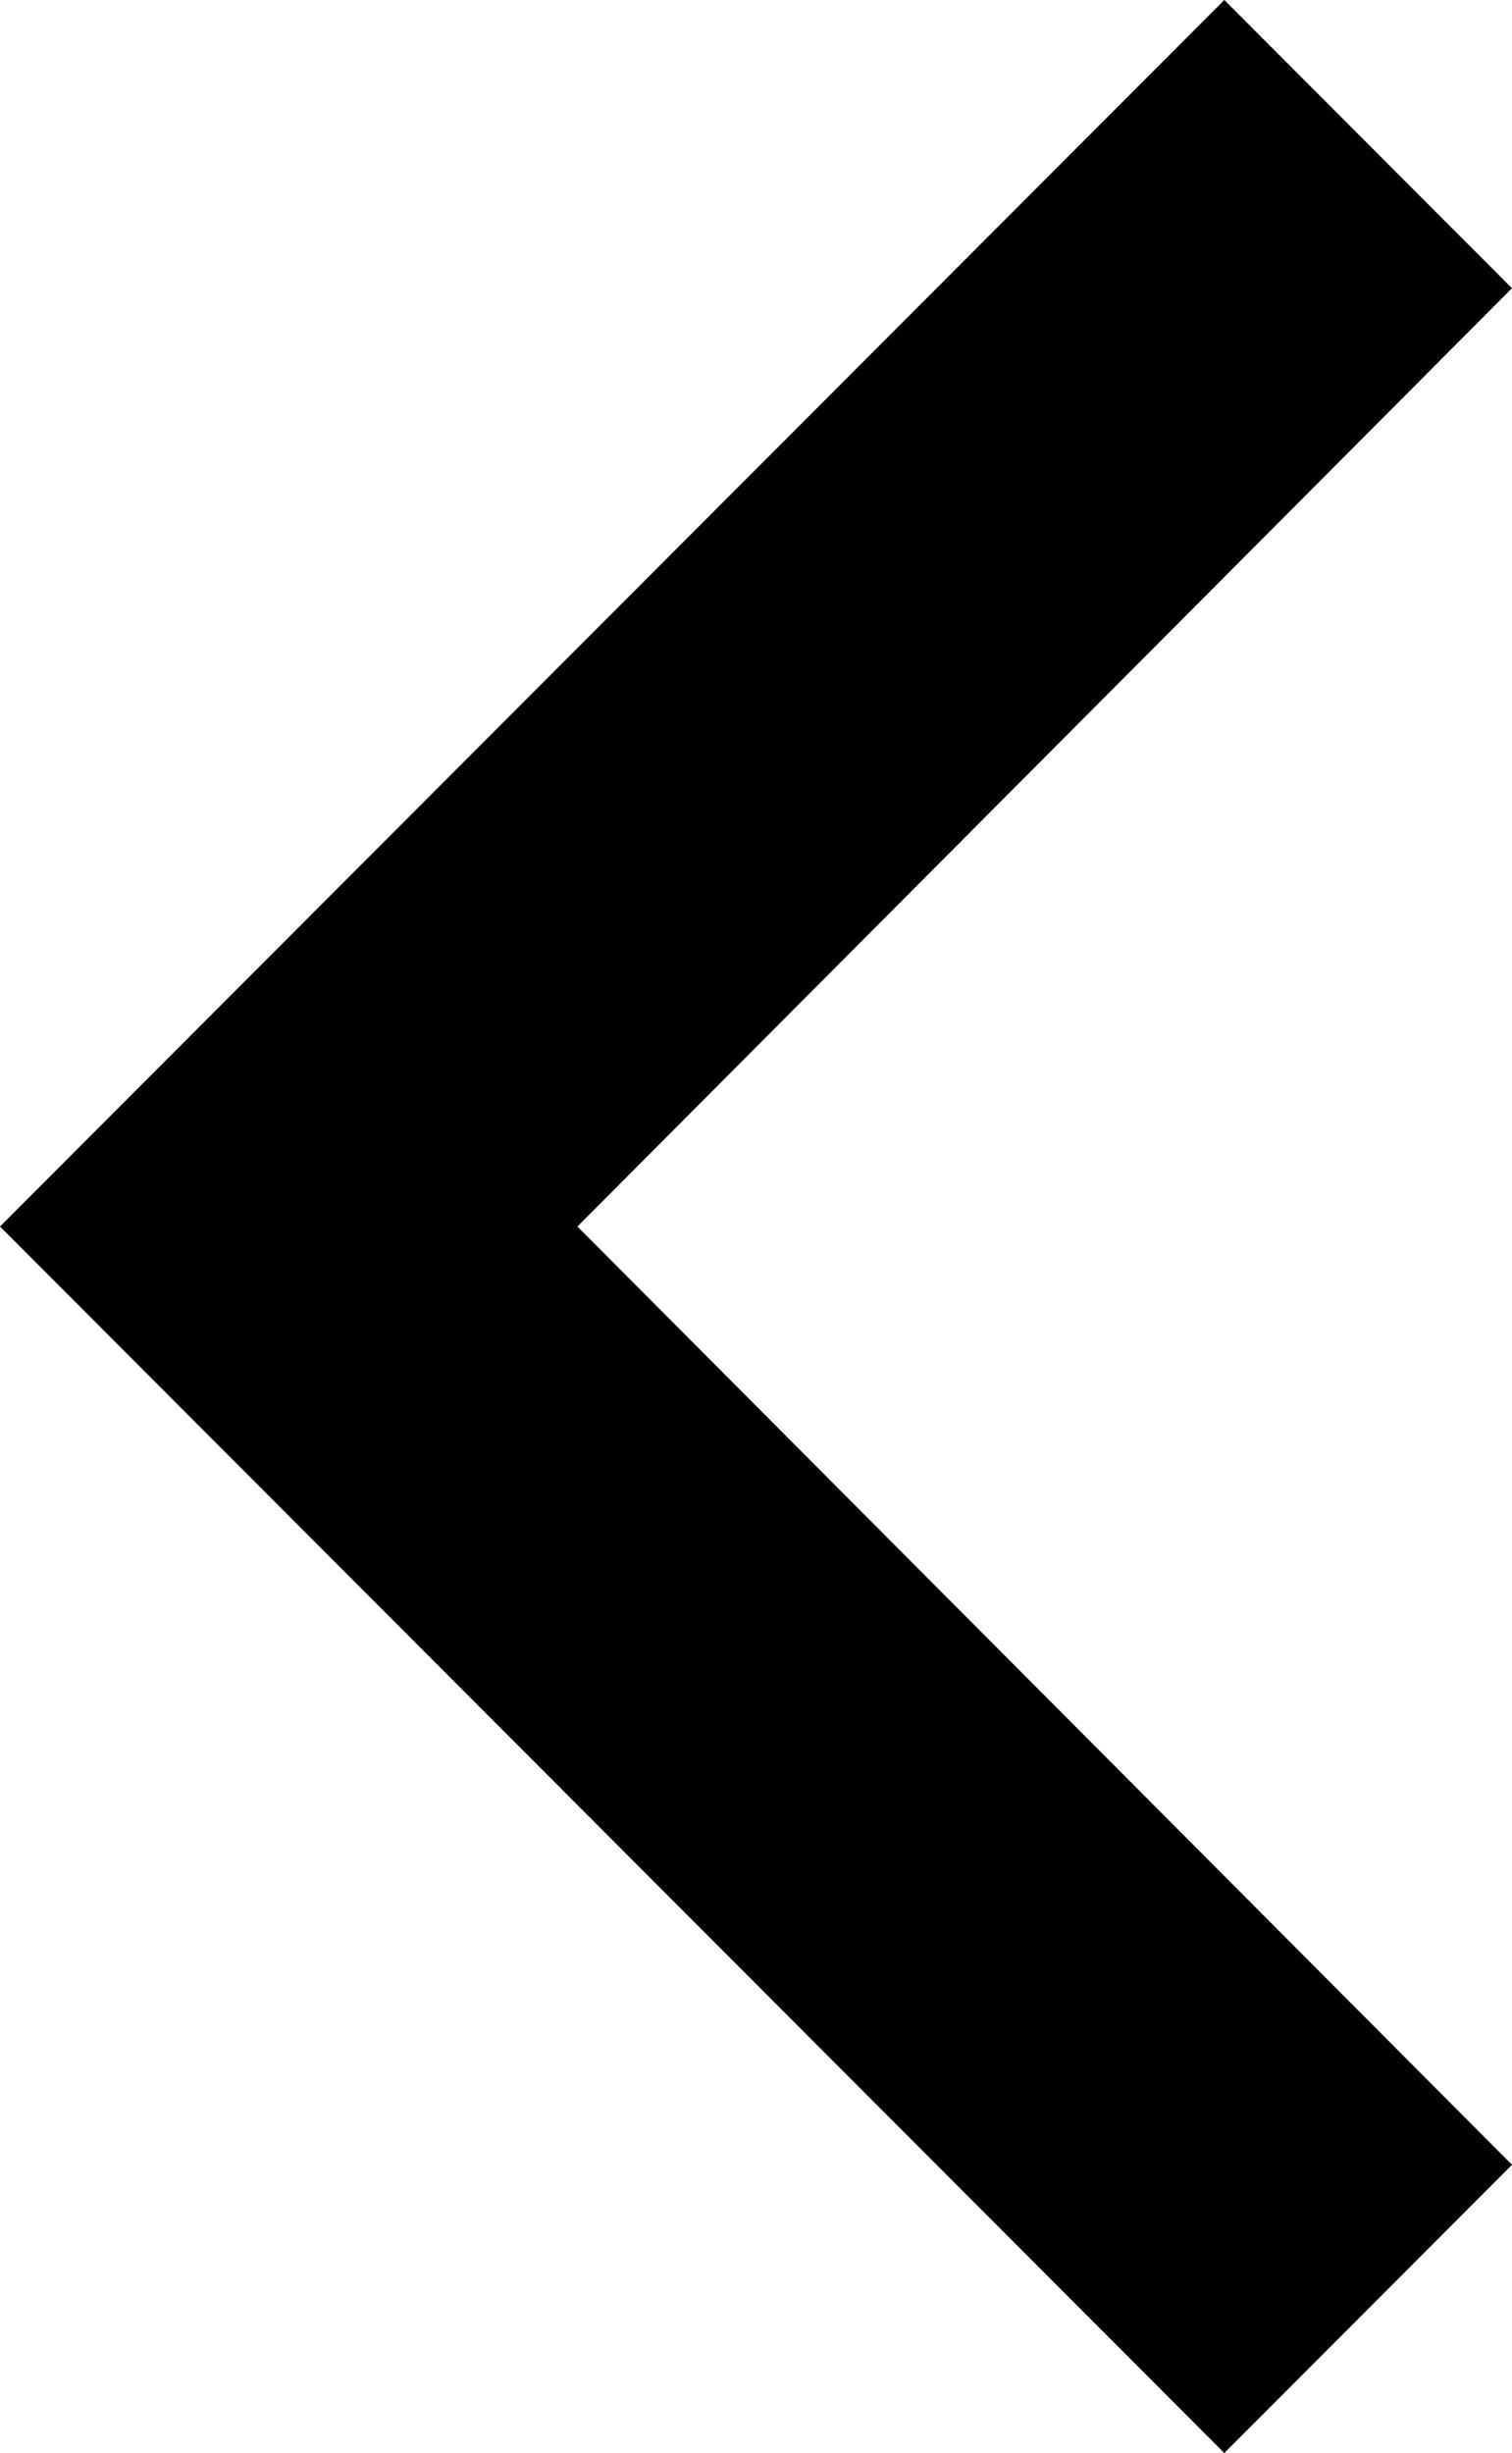 <svg xmlns="http://www.w3.org/2000/svg" width="7.4" height="12" viewBox="0 0 7.4 12">
  <path id="_Color" data-name=" ↳Color" d="M1.408,12,0,10.59,4.574,6,0,1.41,1.408,0,7.4,6Z" transform="translate(7.4 12) rotate(180)"/>
</svg>
